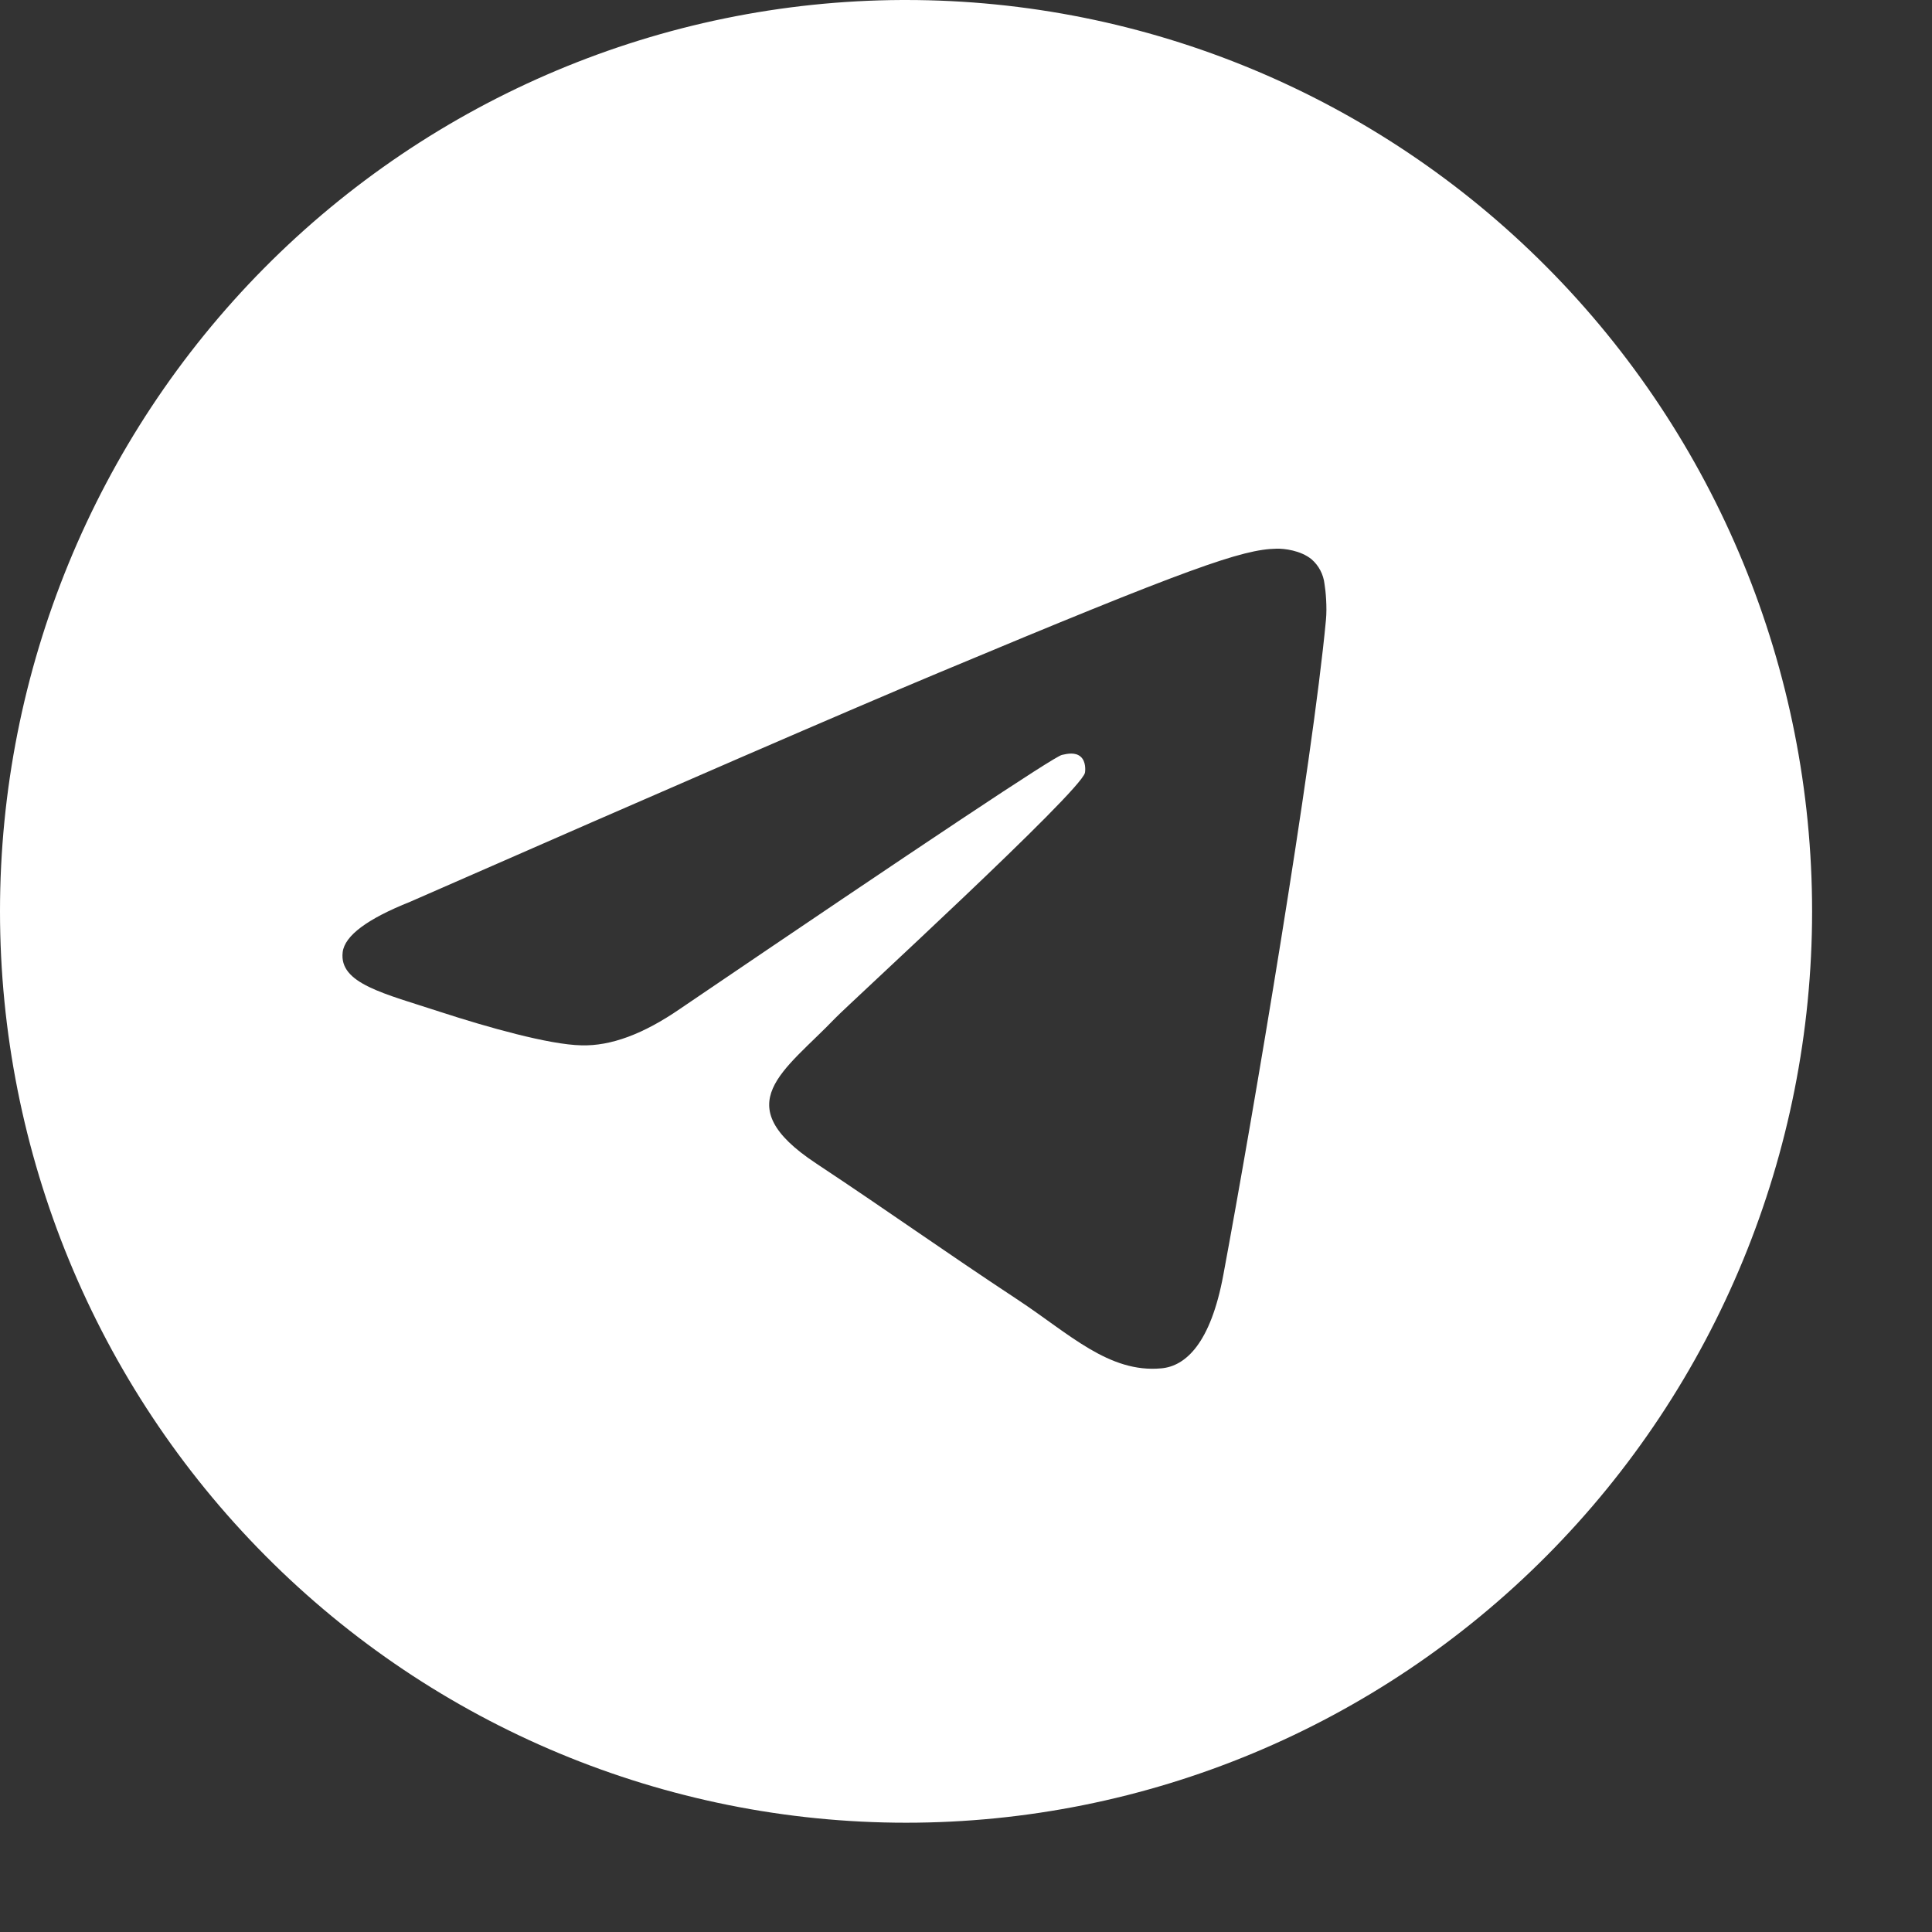 <svg width="16" height="16" viewBox="0 0 16 16" fill="none" xmlns="http://www.w3.org/2000/svg">
<rect x="0" y="0" width="16" height="16" fill="#333333" stroke="none"/>
<path d="M7.468 1.69816e-05C5.485 0.009 3.585 0.809 2.185 2.223C0.786 3.637 -2.25101e-05 5.552 4.83664e-10 7.547C4.83664e-10 9.549 0.791 11.469 2.198 12.884C3.605 14.3 5.513 15.095 7.504 15.095C9.494 15.095 11.402 14.3 12.809 12.884C14.216 11.469 15.007 9.549 15.007 7.547C15.007 5.546 14.216 3.626 12.809 2.211C11.402 0.795 9.494 1.69816e-05 7.504 1.69816e-05C7.492 -5.66054e-06 7.48 -5.66054e-06 7.468 1.69816e-05ZM10.571 4.544C10.634 4.542 10.772 4.558 10.862 4.632C10.922 4.684 10.96 4.757 10.969 4.836C10.979 4.894 10.991 5.028 10.981 5.133C10.869 6.327 10.38 9.222 10.131 10.559C10.026 11.125 9.819 11.314 9.618 11.332C9.183 11.373 8.852 11.043 8.43 10.765C7.77 10.329 7.397 10.058 6.756 9.633C6.015 9.142 6.495 8.872 6.917 8.432C7.028 8.316 8.947 6.559 8.985 6.4C8.989 6.38 8.994 6.306 8.95 6.267C8.906 6.228 8.841 6.241 8.794 6.252C8.728 6.267 7.673 6.969 5.63 8.356C5.329 8.563 5.059 8.664 4.815 8.657C4.548 8.652 4.033 8.506 3.649 8.381C3.179 8.227 2.806 8.146 2.838 7.885C2.855 7.749 3.041 7.61 3.397 7.468C5.584 6.509 7.042 5.877 7.772 5.572C9.856 4.7 10.289 4.549 10.571 4.544Z" fill="white"/>
</svg>
